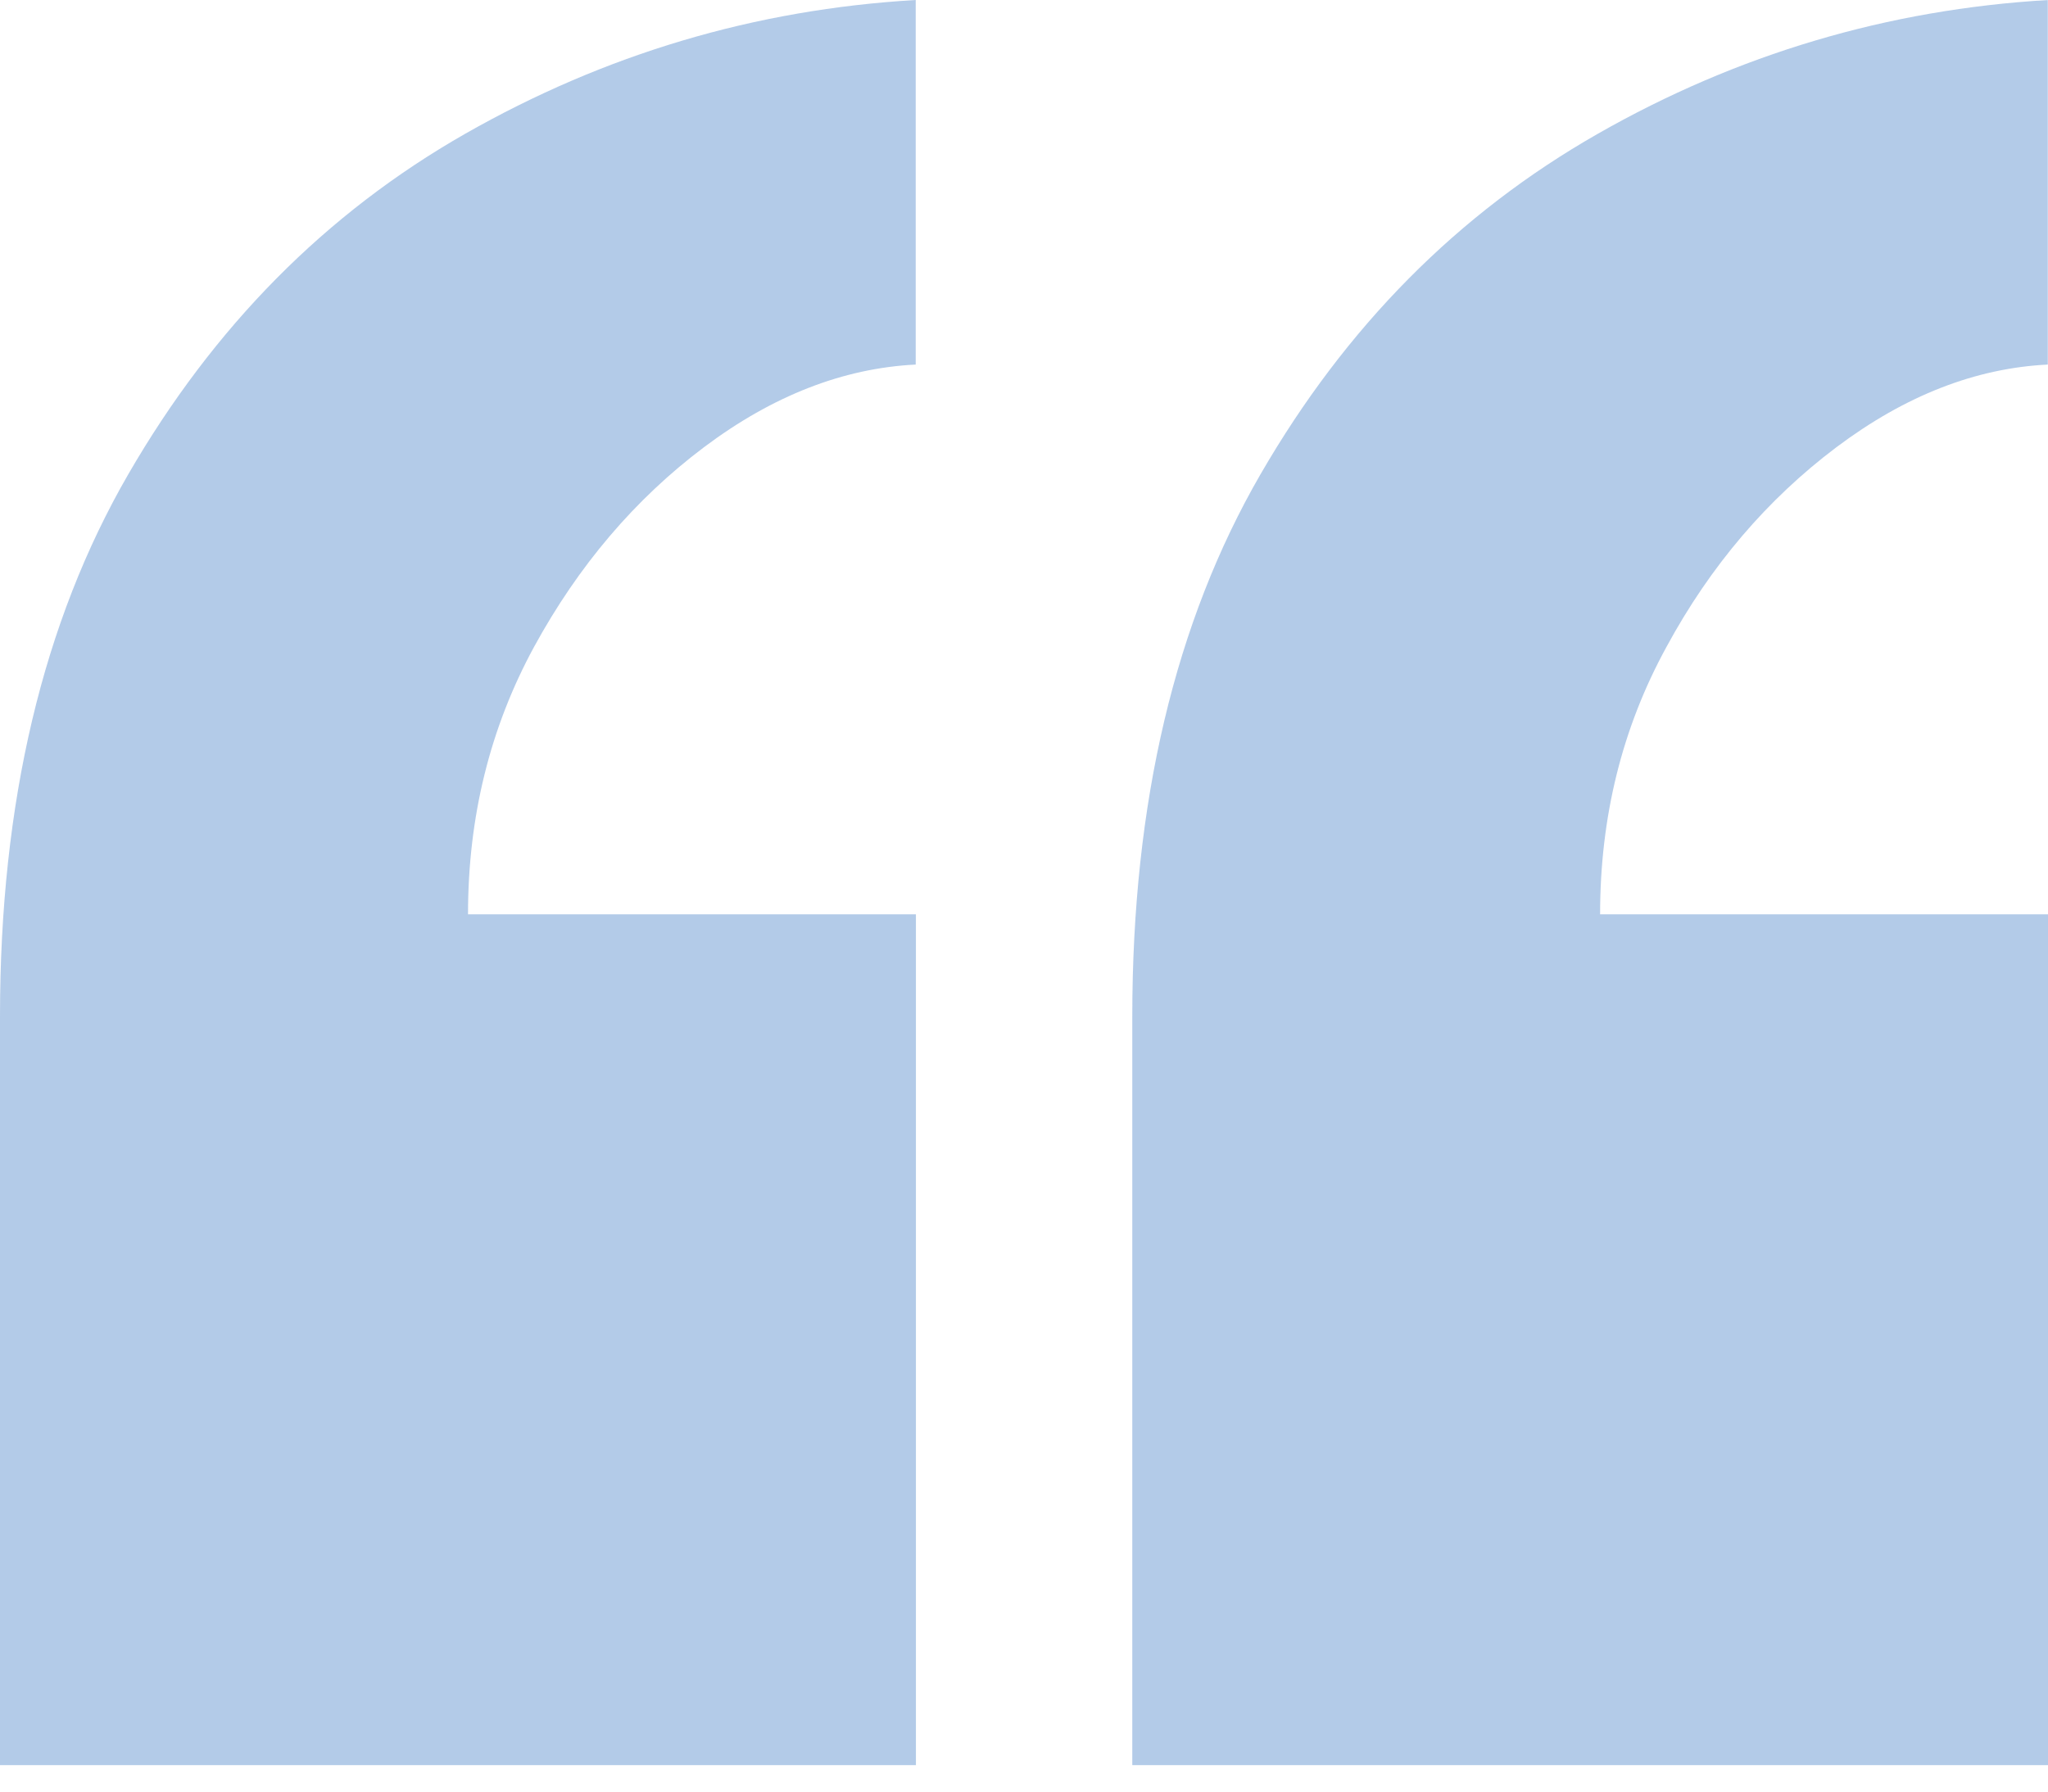 <svg width="40" height="35" viewBox="0 0 40 35" fill="none" xmlns="http://www.w3.org/2000/svg">
<g clip-path="url(#clip0_4808_1220)">
<path d="M17.885 0V7.122C16.476 7.192 15.094 7.726 13.748 8.738C12.402 9.751 11.297 11.05 10.432 12.635C9.57 14.22 9.141 15.958 9.141 17.861H17.889V34.483H0V19.855C0 15.672 0.838 12.148 2.506 9.264C4.174 6.38 6.362 4.167 9.086 2.613C11.814 1.059 14.74 0.184 17.885 0ZM39.996 0V7.122C38.586 7.192 37.212 7.726 35.866 8.738C34.52 9.751 33.408 11.05 32.55 12.635C31.681 14.22 31.252 15.958 31.252 17.861H40V34.483H22.115V19.855C22.115 15.672 22.952 12.148 24.62 9.264C26.288 6.38 28.476 4.171 31.208 2.613C33.932 1.059 36.867 0.184 40.004 0L39.996 0Z" fill="#0053B1" fill-opacity="0.3"/>
</g>
<defs>
<clipPath id="clip0_4808_1220">
<rect width="40.004" height="34.483" fill="white"/>
</clipPath>
</defs>
</svg>
